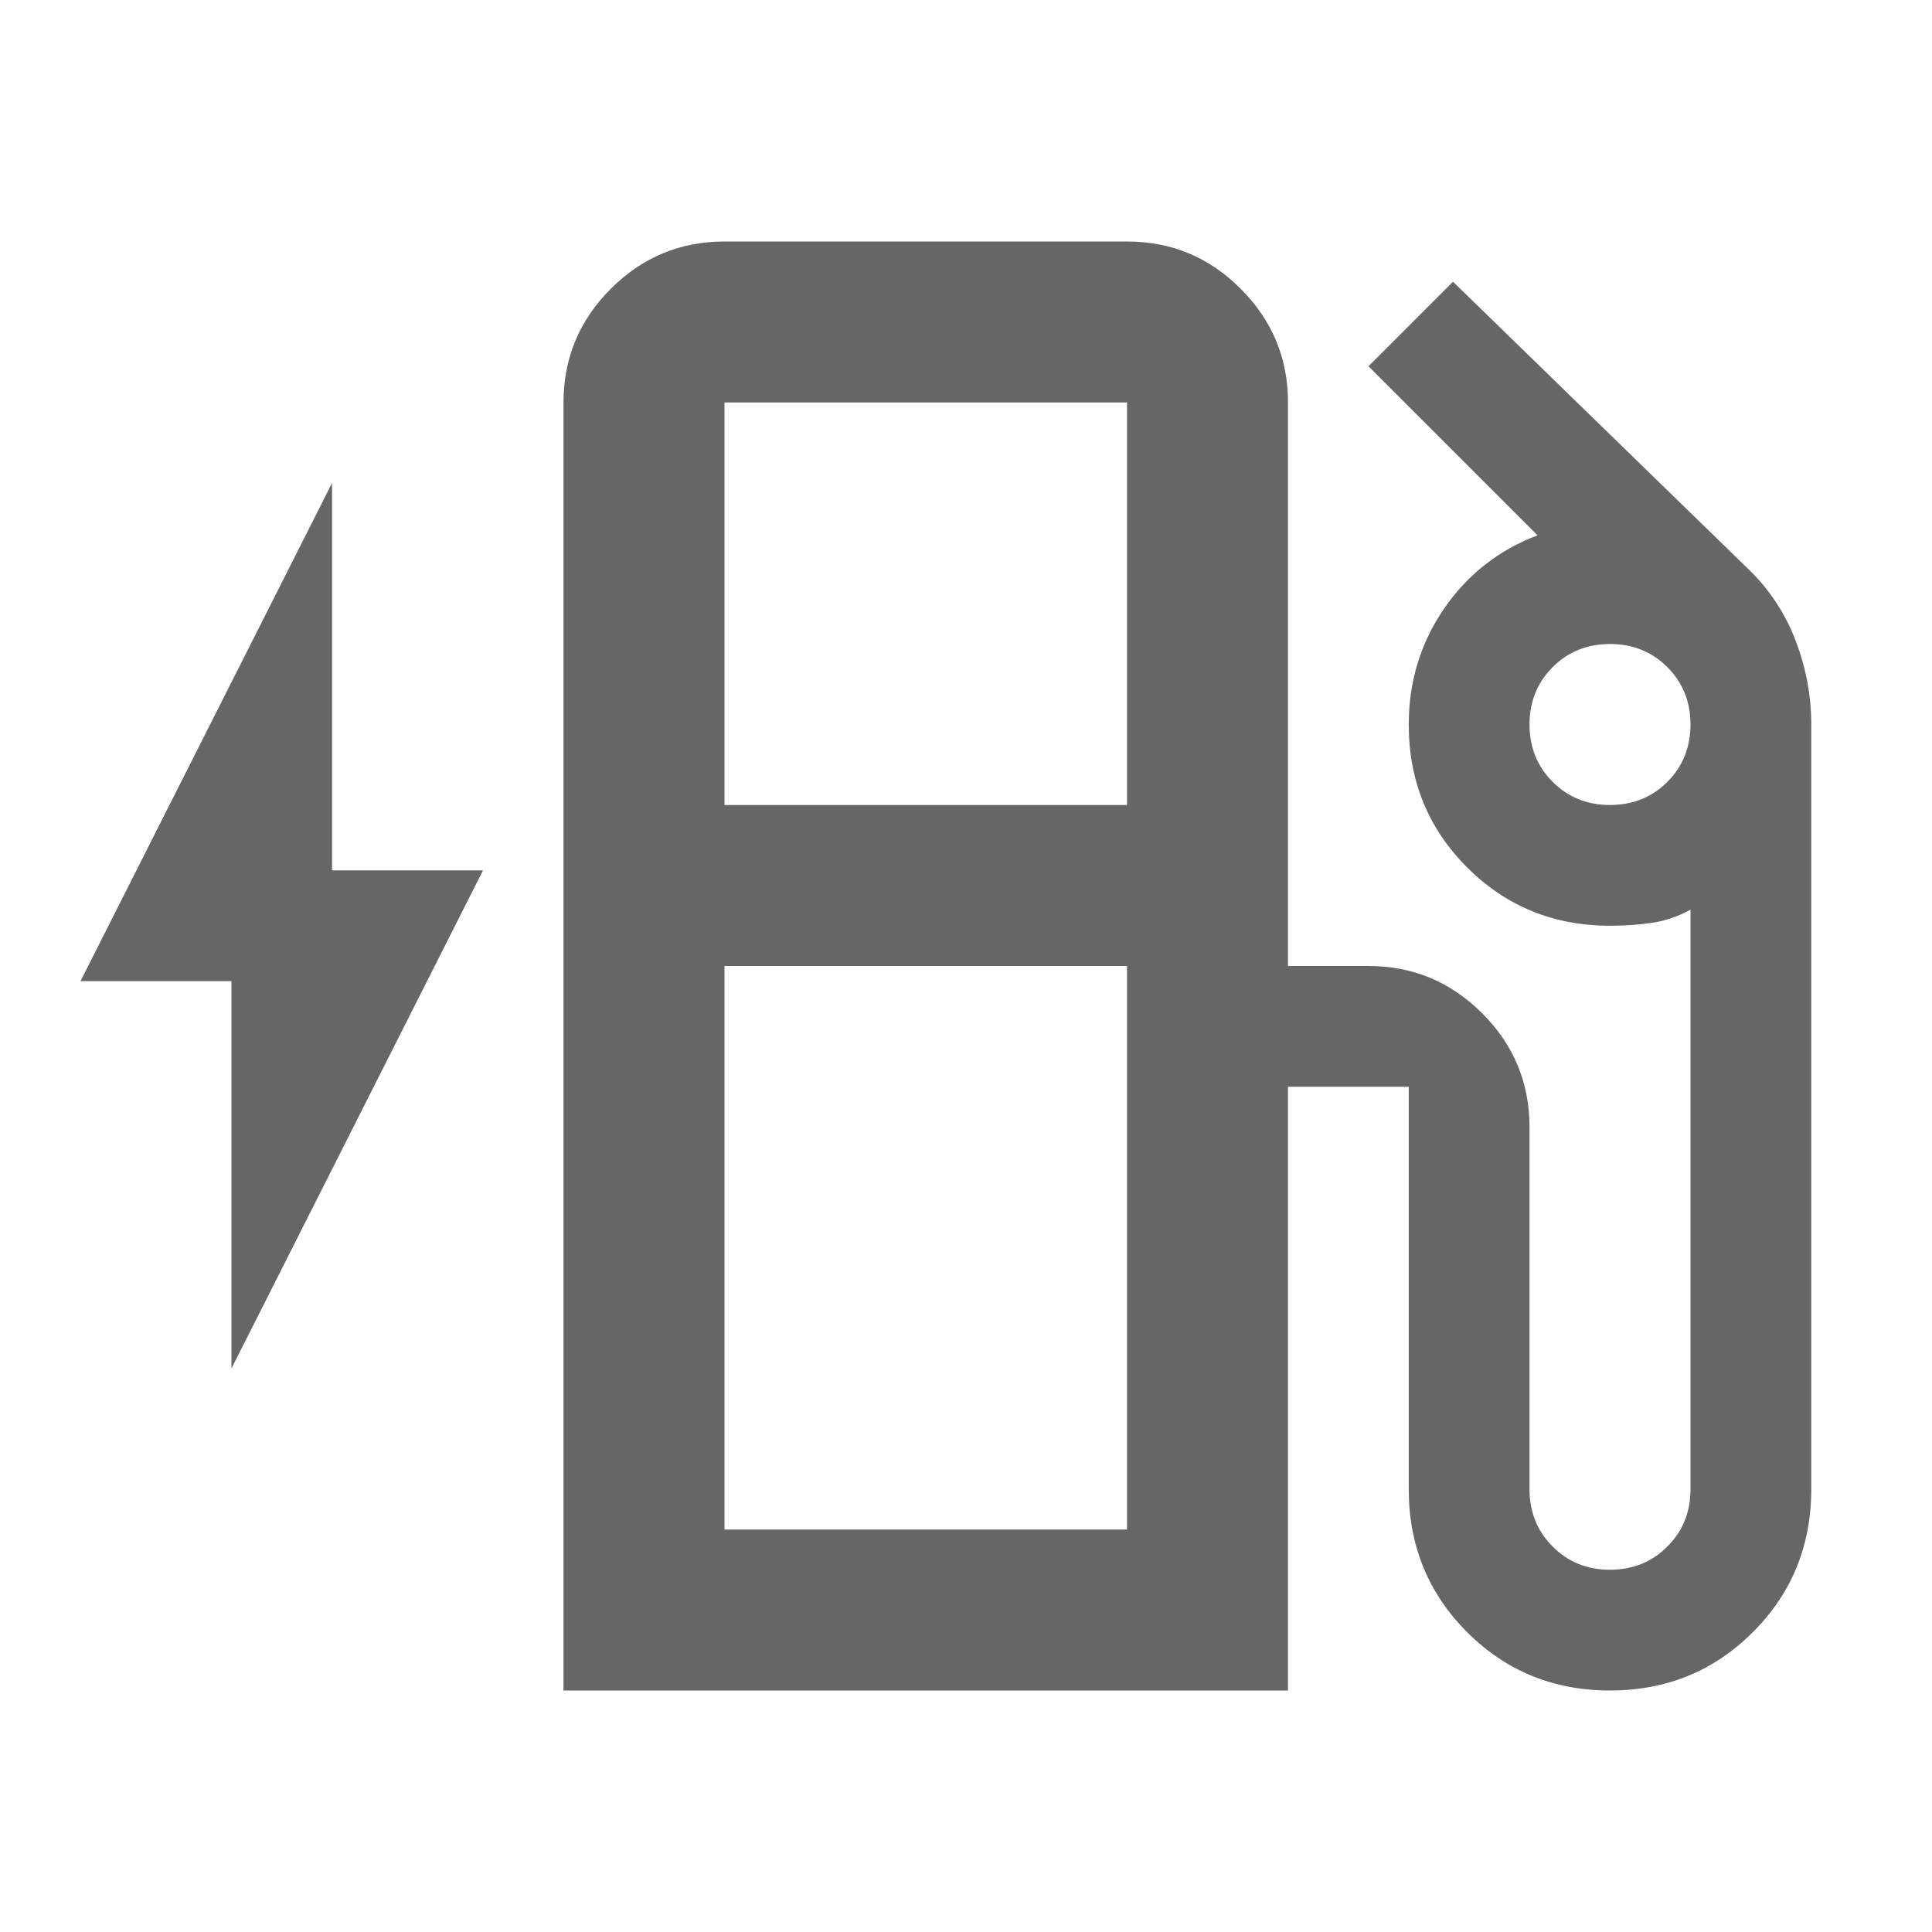 <svg width="24" height="24" viewBox="0 0 24 24" fill="none" xmlns="http://www.w3.org/2000/svg"><style>path {fill: #666666 !important}</style><path fill-rule="evenodd" clip-rule="evenodd" d="M7 5V21h9V13.5h1.5v5C17.5 19.2 17.742 19.792 18.225 20.275S19.3 21 20 21 21.292 20.758 21.775 20.275 22.5 19.2 22.5 18.5V9c0-.35-.062-.692-.188-1.025C22.188 7.642 22 7.35 21.75 7.1l-3.7-3.6L17 4.55l2.1 2.1C18.617 6.833 18.229 7.138 17.938 7.562S17.5 8.467 17.5 9C17.5 9.7 17.742 10.292 18.225 10.775S19.3 11.5 20 11.5C20.183 11.5 20.358 11.488 20.525 11.463 20.692 11.438 20.85 11.383 21 11.3v7.2C21 18.783 20.904 19.021 20.712 19.212 20.521 19.404 20.283 19.5 20 19.5S19.479 19.404 19.288 19.212C19.096 19.021 19 18.783 19 18.5V14C19 13.45 18.804 12.979 18.413 12.588S17.55 12 17 12H16V5c0-.55-.196-1.021-.588-1.413S14.55 3 14 3H9C8.45 3 7.979 3.196 7.588 3.587 7.196 3.979 7 4.45 7 5zm7 5H9V5h5v5zm6.713-.287C20.521 9.904 20.283 10 20 10S19.479 9.904 19.288 9.713C19.096 9.521 19 9.283 19 9S19.096 8.479 19.288 8.287C19.479 8.096 19.717 8 20 8S20.521 8.096 20.712 8.287C20.904 8.479 21 8.717 21 9S20.904 9.521 20.712 9.713zM14 19H9V12h5v7zM6 10.812 2.875 17V12.188H1L4.125 6v4.812H6z" fill="#000"/></svg>